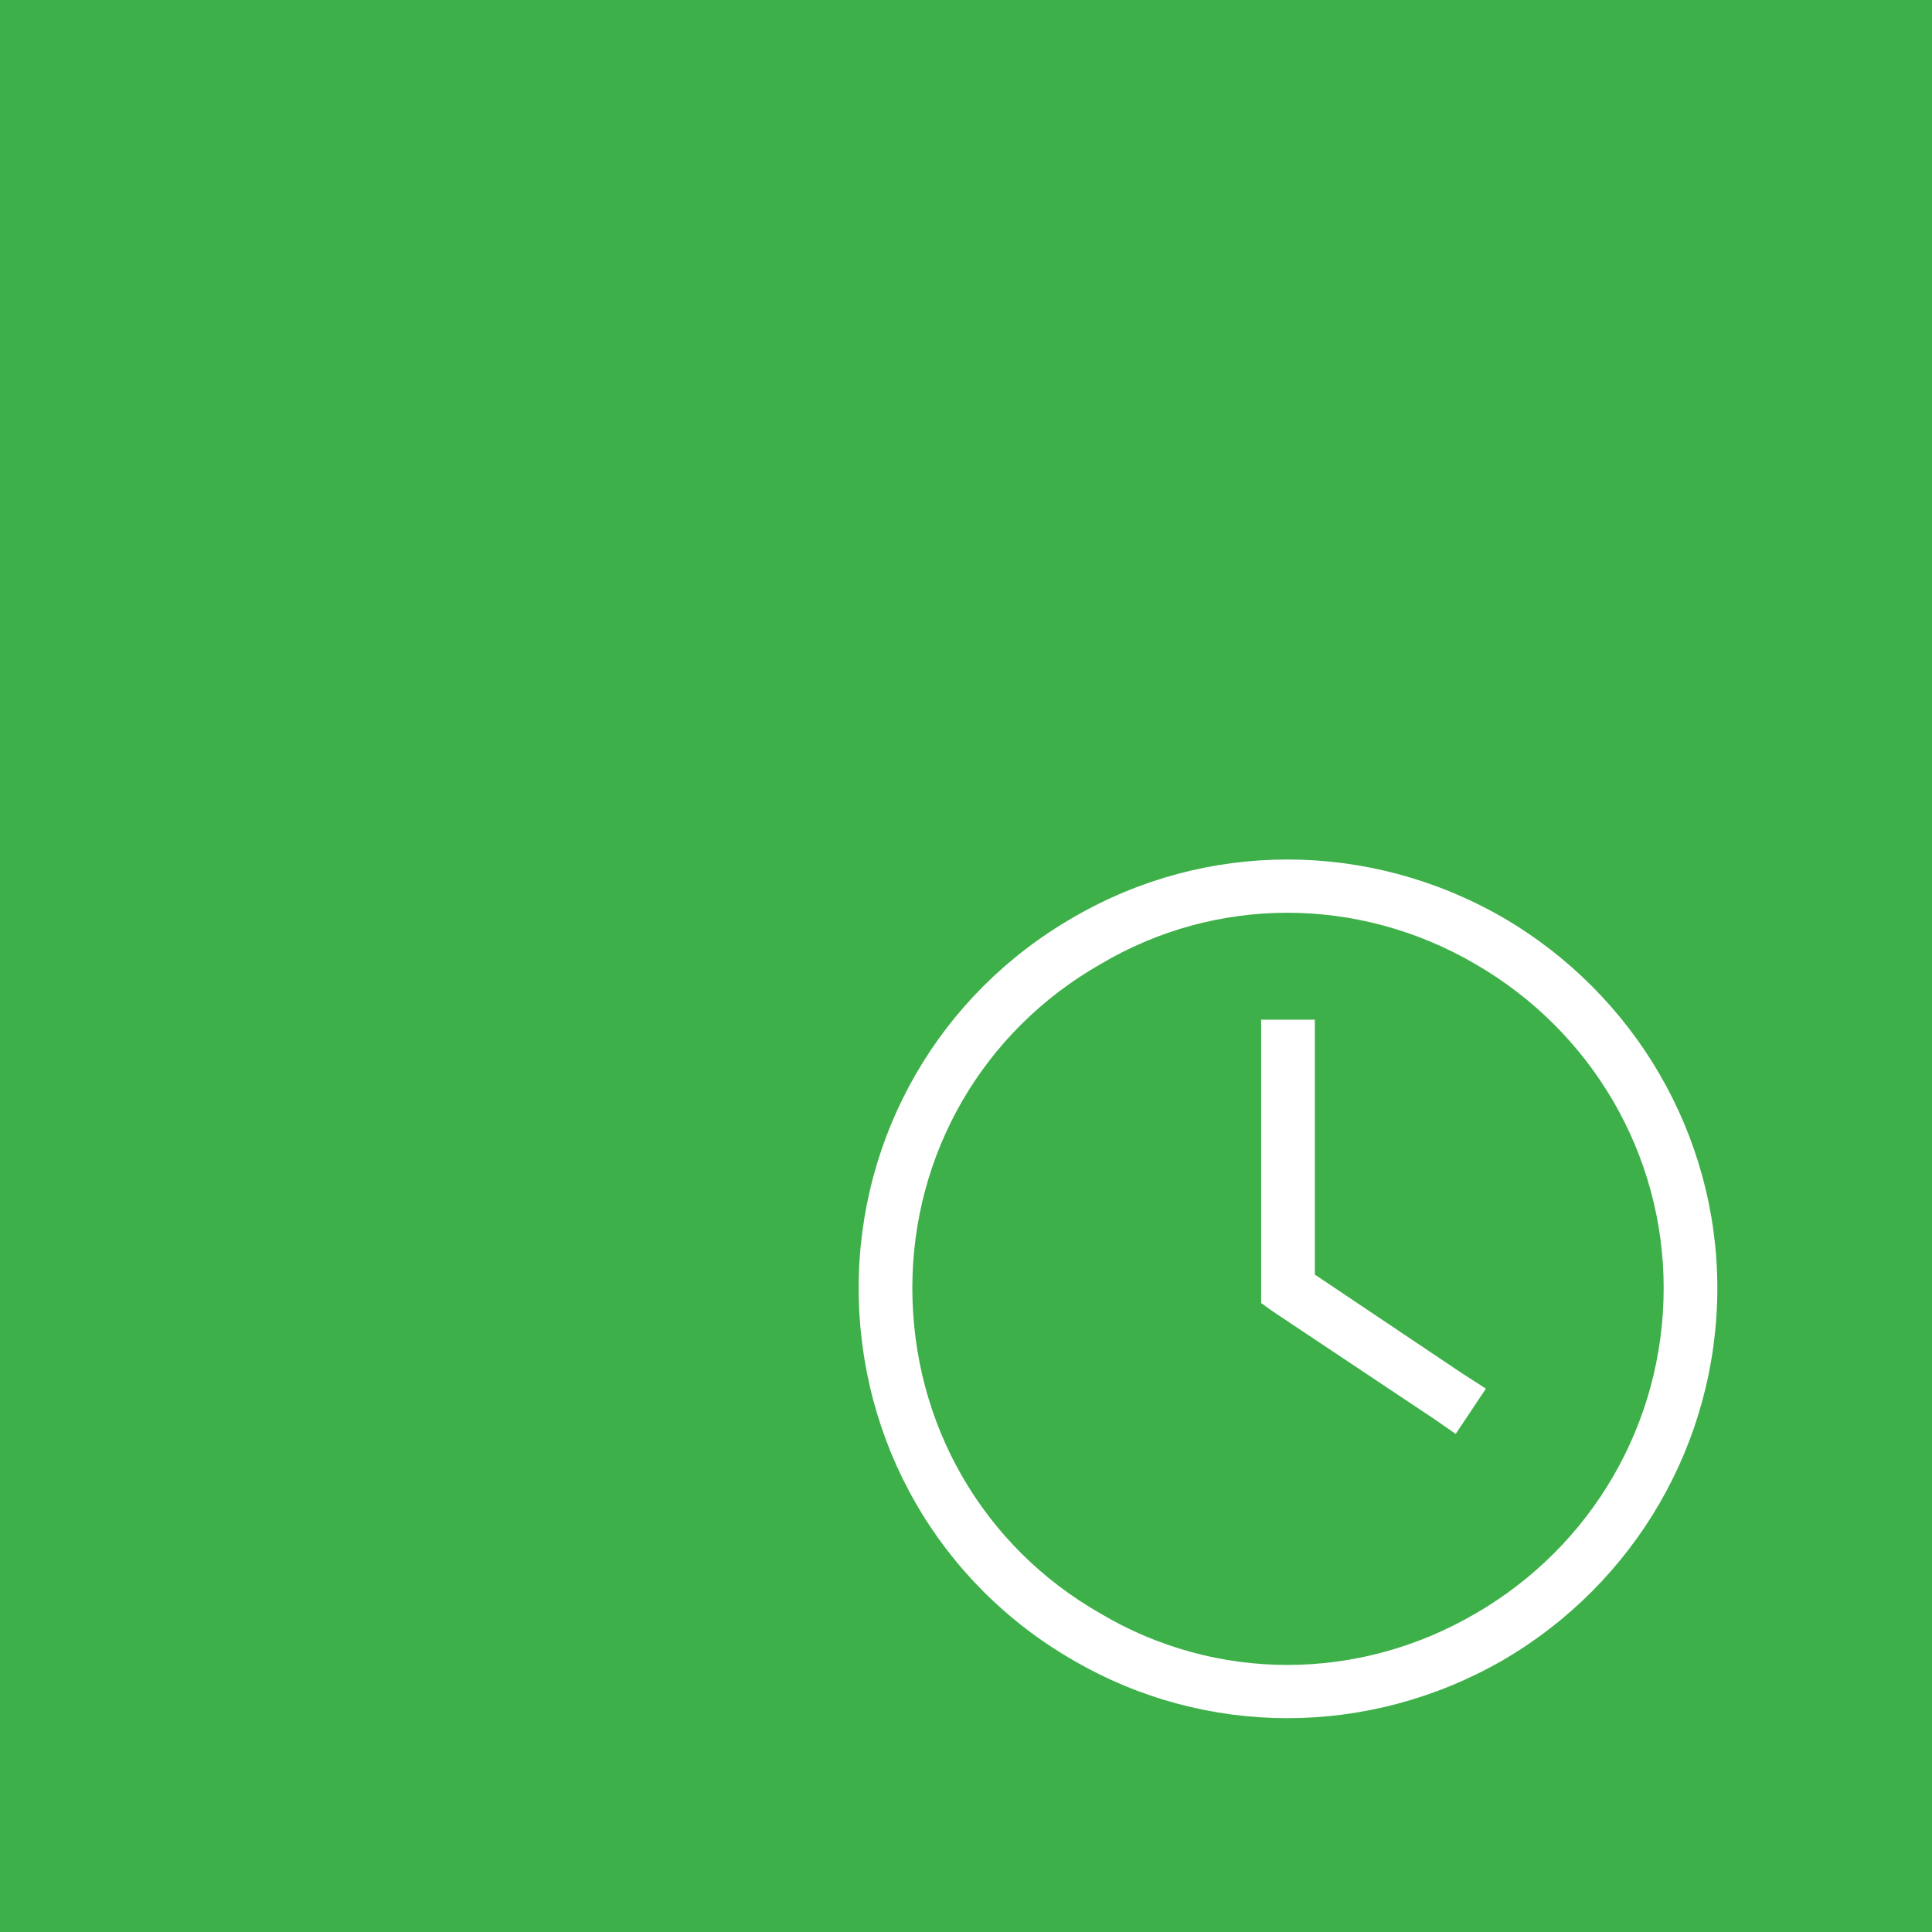 <?xml version="1.0" encoding="UTF-8"?>
<svg xmlns="http://www.w3.org/2000/svg" width="72" height="72" viewBox="0 0 72 72" fill="none">
  <rect width="72" height="72" fill="#3EB049"></rect>
  <path d="M62 48C62 43 59.312 38.438 55 35.938C50.625 33.375 45.312 33.375 41 35.938C36.625 38.438 34 43 34 48C34 53.062 36.625 57.625 41 60.125C45.312 62.688 50.625 62.688 55 60.125C59.312 57.625 62 53.062 62 48ZM32 48C32 42.312 35 37.062 40 34.188C44.938 31.312 51 31.312 56 34.188C60.938 37.062 64 42.312 64 48C64 53.75 60.938 59 56 61.875C51 64.75 44.938 64.75 40 61.875C35 59 32 53.75 32 48ZM47 39V38H49V39V47.5L54.5 51.188L55.375 51.75L54.25 53.438L53.438 52.875L47.438 48.875L47 48.562V48V39Z" fill="white"></path>
</svg>
